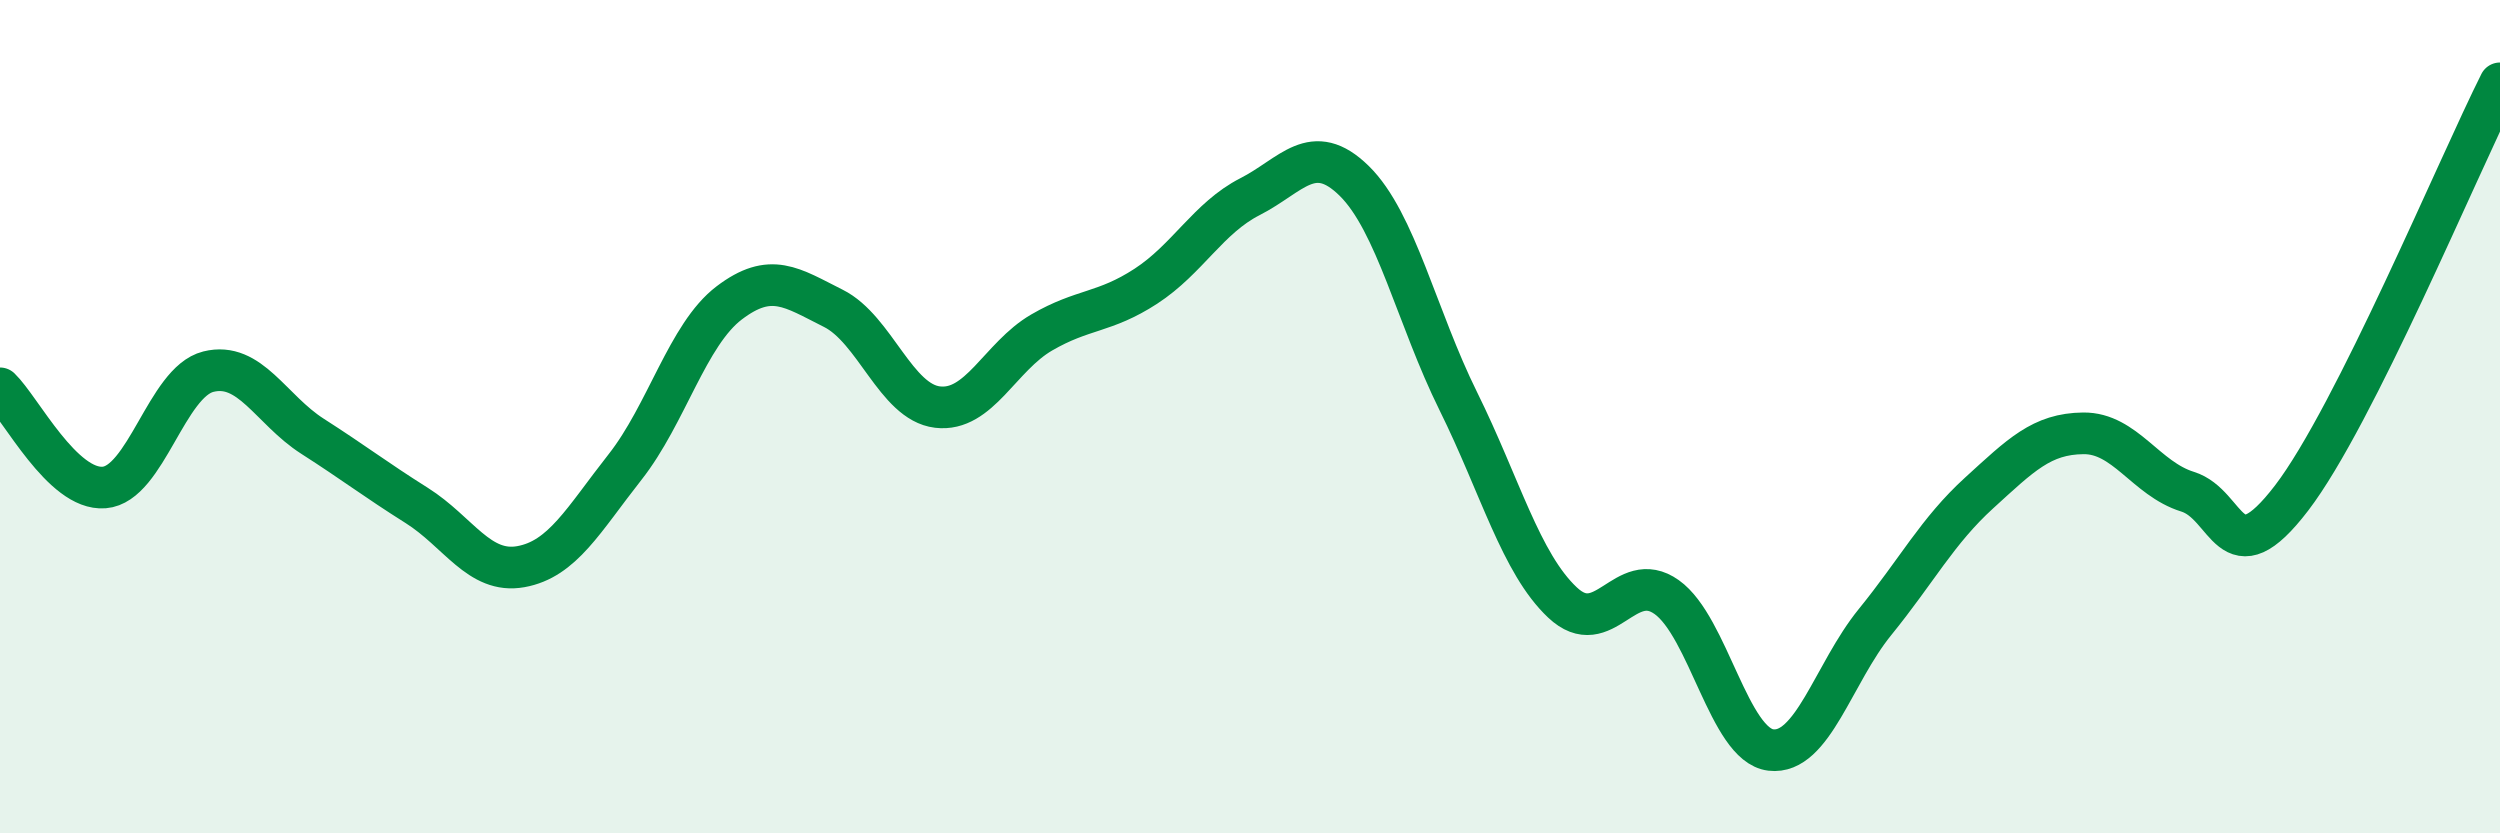 
    <svg width="60" height="20" viewBox="0 0 60 20" xmlns="http://www.w3.org/2000/svg">
      <path
        d="M 0,9.32 C 0.5,9.8 1.5,11.78 2.5,11.7 C 3.5,11.62 4,9.17 5,8.92 C 6,8.67 6.5,9.83 7.5,10.47 C 8.5,11.11 9,11.5 10,12.13 C 11,12.76 11.5,13.78 12.5,13.6 C 13.5,13.42 14,12.48 15,11.21 C 16,9.94 16.5,8.03 17.5,7.27 C 18.5,6.51 19,6.9 20,7.4 C 21,7.9 21.5,9.65 22.5,9.77 C 23.5,9.89 24,8.56 25,7.98 C 26,7.4 26.5,7.52 27.5,6.87 C 28.5,6.22 29,5.23 30,4.72 C 31,4.21 31.5,3.36 32.5,4.34 C 33.5,5.32 34,7.61 35,9.63 C 36,11.65 36.5,13.52 37.5,14.46 C 38.5,15.4 39,13.62 40,14.33 C 41,15.04 41.5,17.88 42.5,18 C 43.5,18.12 44,16.16 45,14.93 C 46,13.7 46.5,12.74 47.5,11.83 C 48.5,10.92 49,10.41 50,10.4 C 51,10.39 51.5,11.49 52.5,11.8 C 53.5,12.11 53.5,13.91 55,11.95 C 56.5,9.99 59,3.99 60,2L60 20L0 20Z"
        fill="#008740"
        opacity="0.1"
        stroke-linecap="round"
        stroke-linejoin="round"
      />
      <path
        d="M 0,9.32 C 0.5,9.8 1.5,11.78 2.5,11.7 C 3.5,11.62 4,9.17 5,8.92 C 6,8.67 6.5,9.83 7.5,10.47 C 8.5,11.11 9,11.5 10,12.13 C 11,12.76 11.5,13.78 12.5,13.6 C 13.5,13.42 14,12.48 15,11.21 C 16,9.94 16.5,8.03 17.5,7.27 C 18.5,6.51 19,6.9 20,7.4 C 21,7.9 21.5,9.65 22.5,9.77 C 23.5,9.89 24,8.56 25,7.98 C 26,7.4 26.5,7.52 27.5,6.87 C 28.5,6.22 29,5.23 30,4.72 C 31,4.21 31.5,3.36 32.5,4.34 C 33.5,5.32 34,7.61 35,9.63 C 36,11.65 36.5,13.52 37.5,14.46 C 38.5,15.4 39,13.62 40,14.33 C 41,15.04 41.5,17.88 42.5,18 C 43.5,18.12 44,16.16 45,14.93 C 46,13.7 46.5,12.74 47.5,11.83 C 48.5,10.92 49,10.41 50,10.4 C 51,10.39 51.5,11.49 52.5,11.8 C 53.5,12.11 53.5,13.91 55,11.95 C 56.5,9.99 59,3.99 60,2"
        stroke="#008740"
        stroke-width="1"
        fill="none"
        stroke-linecap="round"
        stroke-linejoin="round"
      />
    </svg>
  